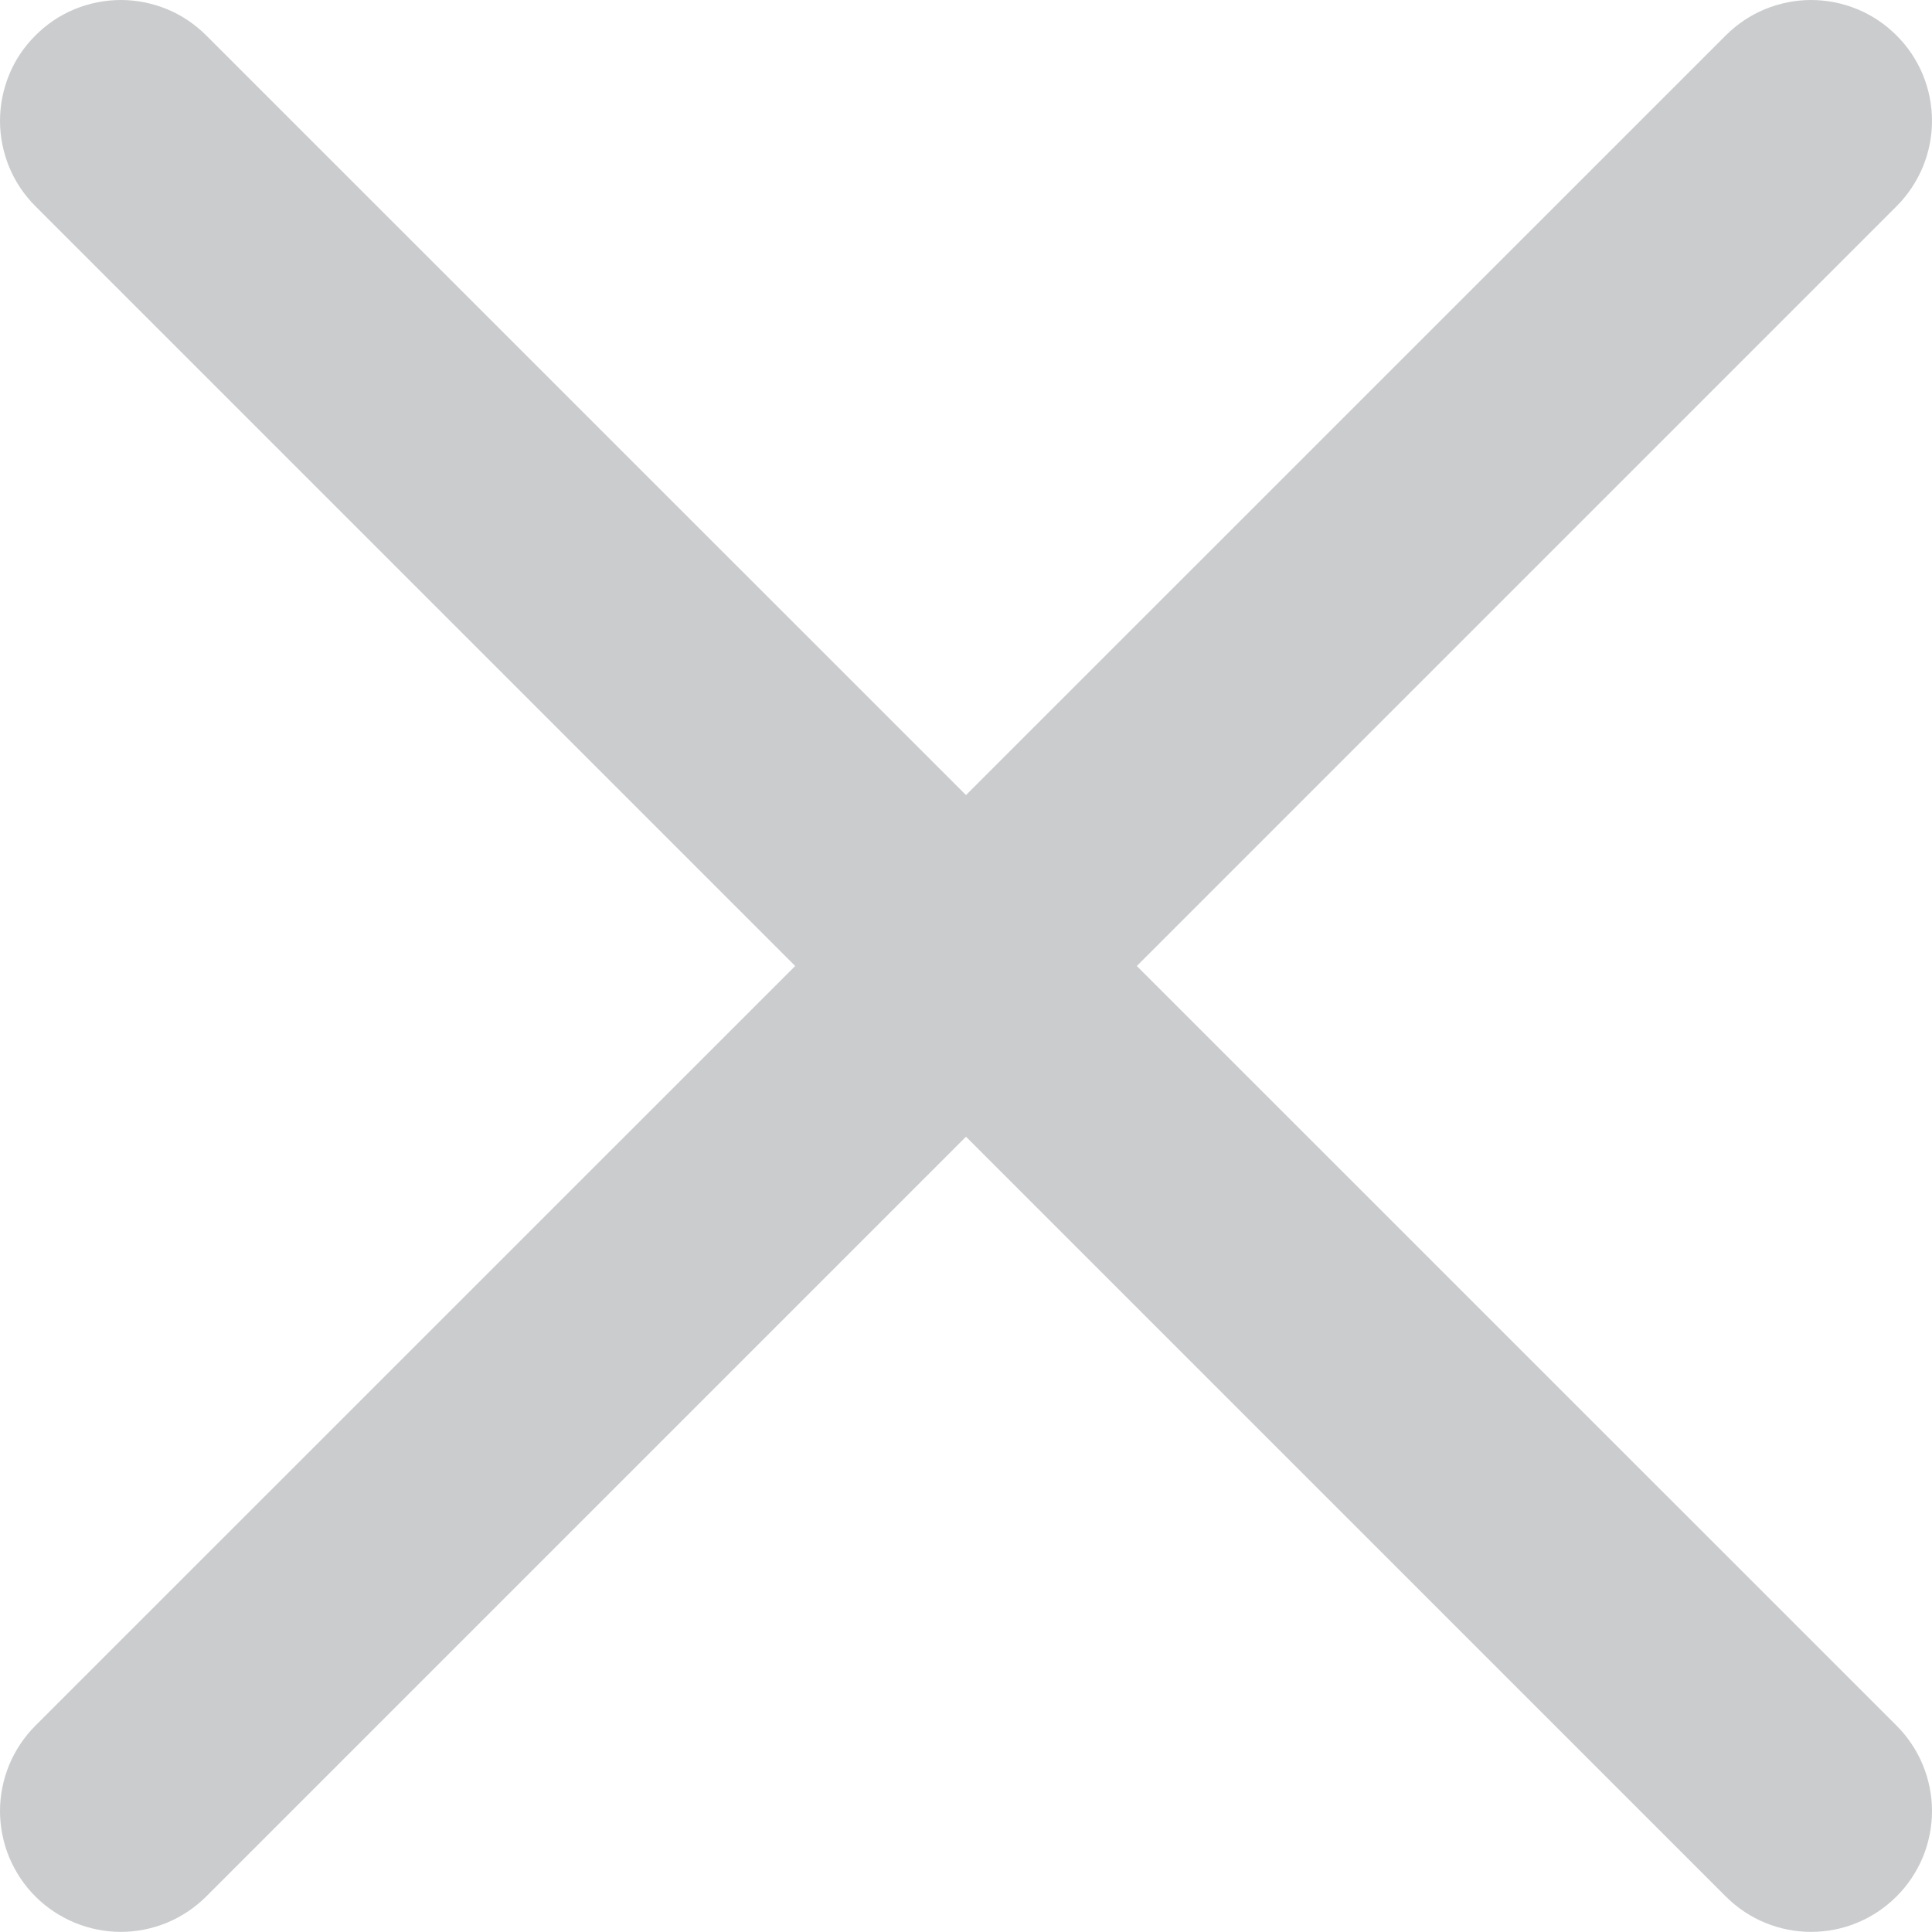 <svg width="17" height="17" viewBox="0 0 17 17" fill="none" xmlns="http://www.w3.org/2000/svg">
<path d="M10.003 8.5L16.688 1.815C16.787 1.716 16.865 1.599 16.919 1.47C16.972 1.341 17 1.203 17 1.063C17 0.924 16.972 0.785 16.919 0.656C16.865 0.527 16.787 0.41 16.688 0.312C16.589 0.213 16.472 0.134 16.343 0.081C16.214 0.028 16.076 0 15.936 0C15.797 0 15.659 0.028 15.53 0.081C15.401 0.134 15.284 0.213 15.185 0.312L8.5 6.996L1.815 0.312C1.716 0.213 1.599 0.134 1.47 0.081C1.341 0.028 1.203 0 1.063 0C0.924 0 0.785 0.028 0.656 0.081C0.527 0.134 0.41 0.213 0.312 0.312C0.213 0.41 0.134 0.527 0.081 0.656C0.028 0.785 0 0.924 0 1.063C0 1.203 0.028 1.341 0.081 1.47C0.134 1.599 0.213 1.716 0.312 1.815L6.997 8.5L0.312 15.184C0.213 15.283 0.135 15.4 0.081 15.529C0.028 15.658 0 15.796 0 15.936C0 16.076 0.028 16.214 0.081 16.343C0.135 16.472 0.213 16.589 0.312 16.688C0.41 16.786 0.528 16.864 0.657 16.918C0.786 16.971 0.924 16.999 1.063 16.999C1.203 16.999 1.341 16.971 1.47 16.918C1.599 16.864 1.716 16.786 1.815 16.687L8.5 10.002L15.185 16.687C15.393 16.895 15.665 16.999 15.936 16.999C16.208 16.999 16.48 16.895 16.688 16.687C16.787 16.589 16.865 16.471 16.919 16.343C16.972 16.214 17 16.075 17 15.936C17 15.796 16.972 15.658 16.919 15.529C16.865 15.4 16.787 15.283 16.688 15.184L10.003 8.5Z" fill="#CBCCCE"/>
</svg>
